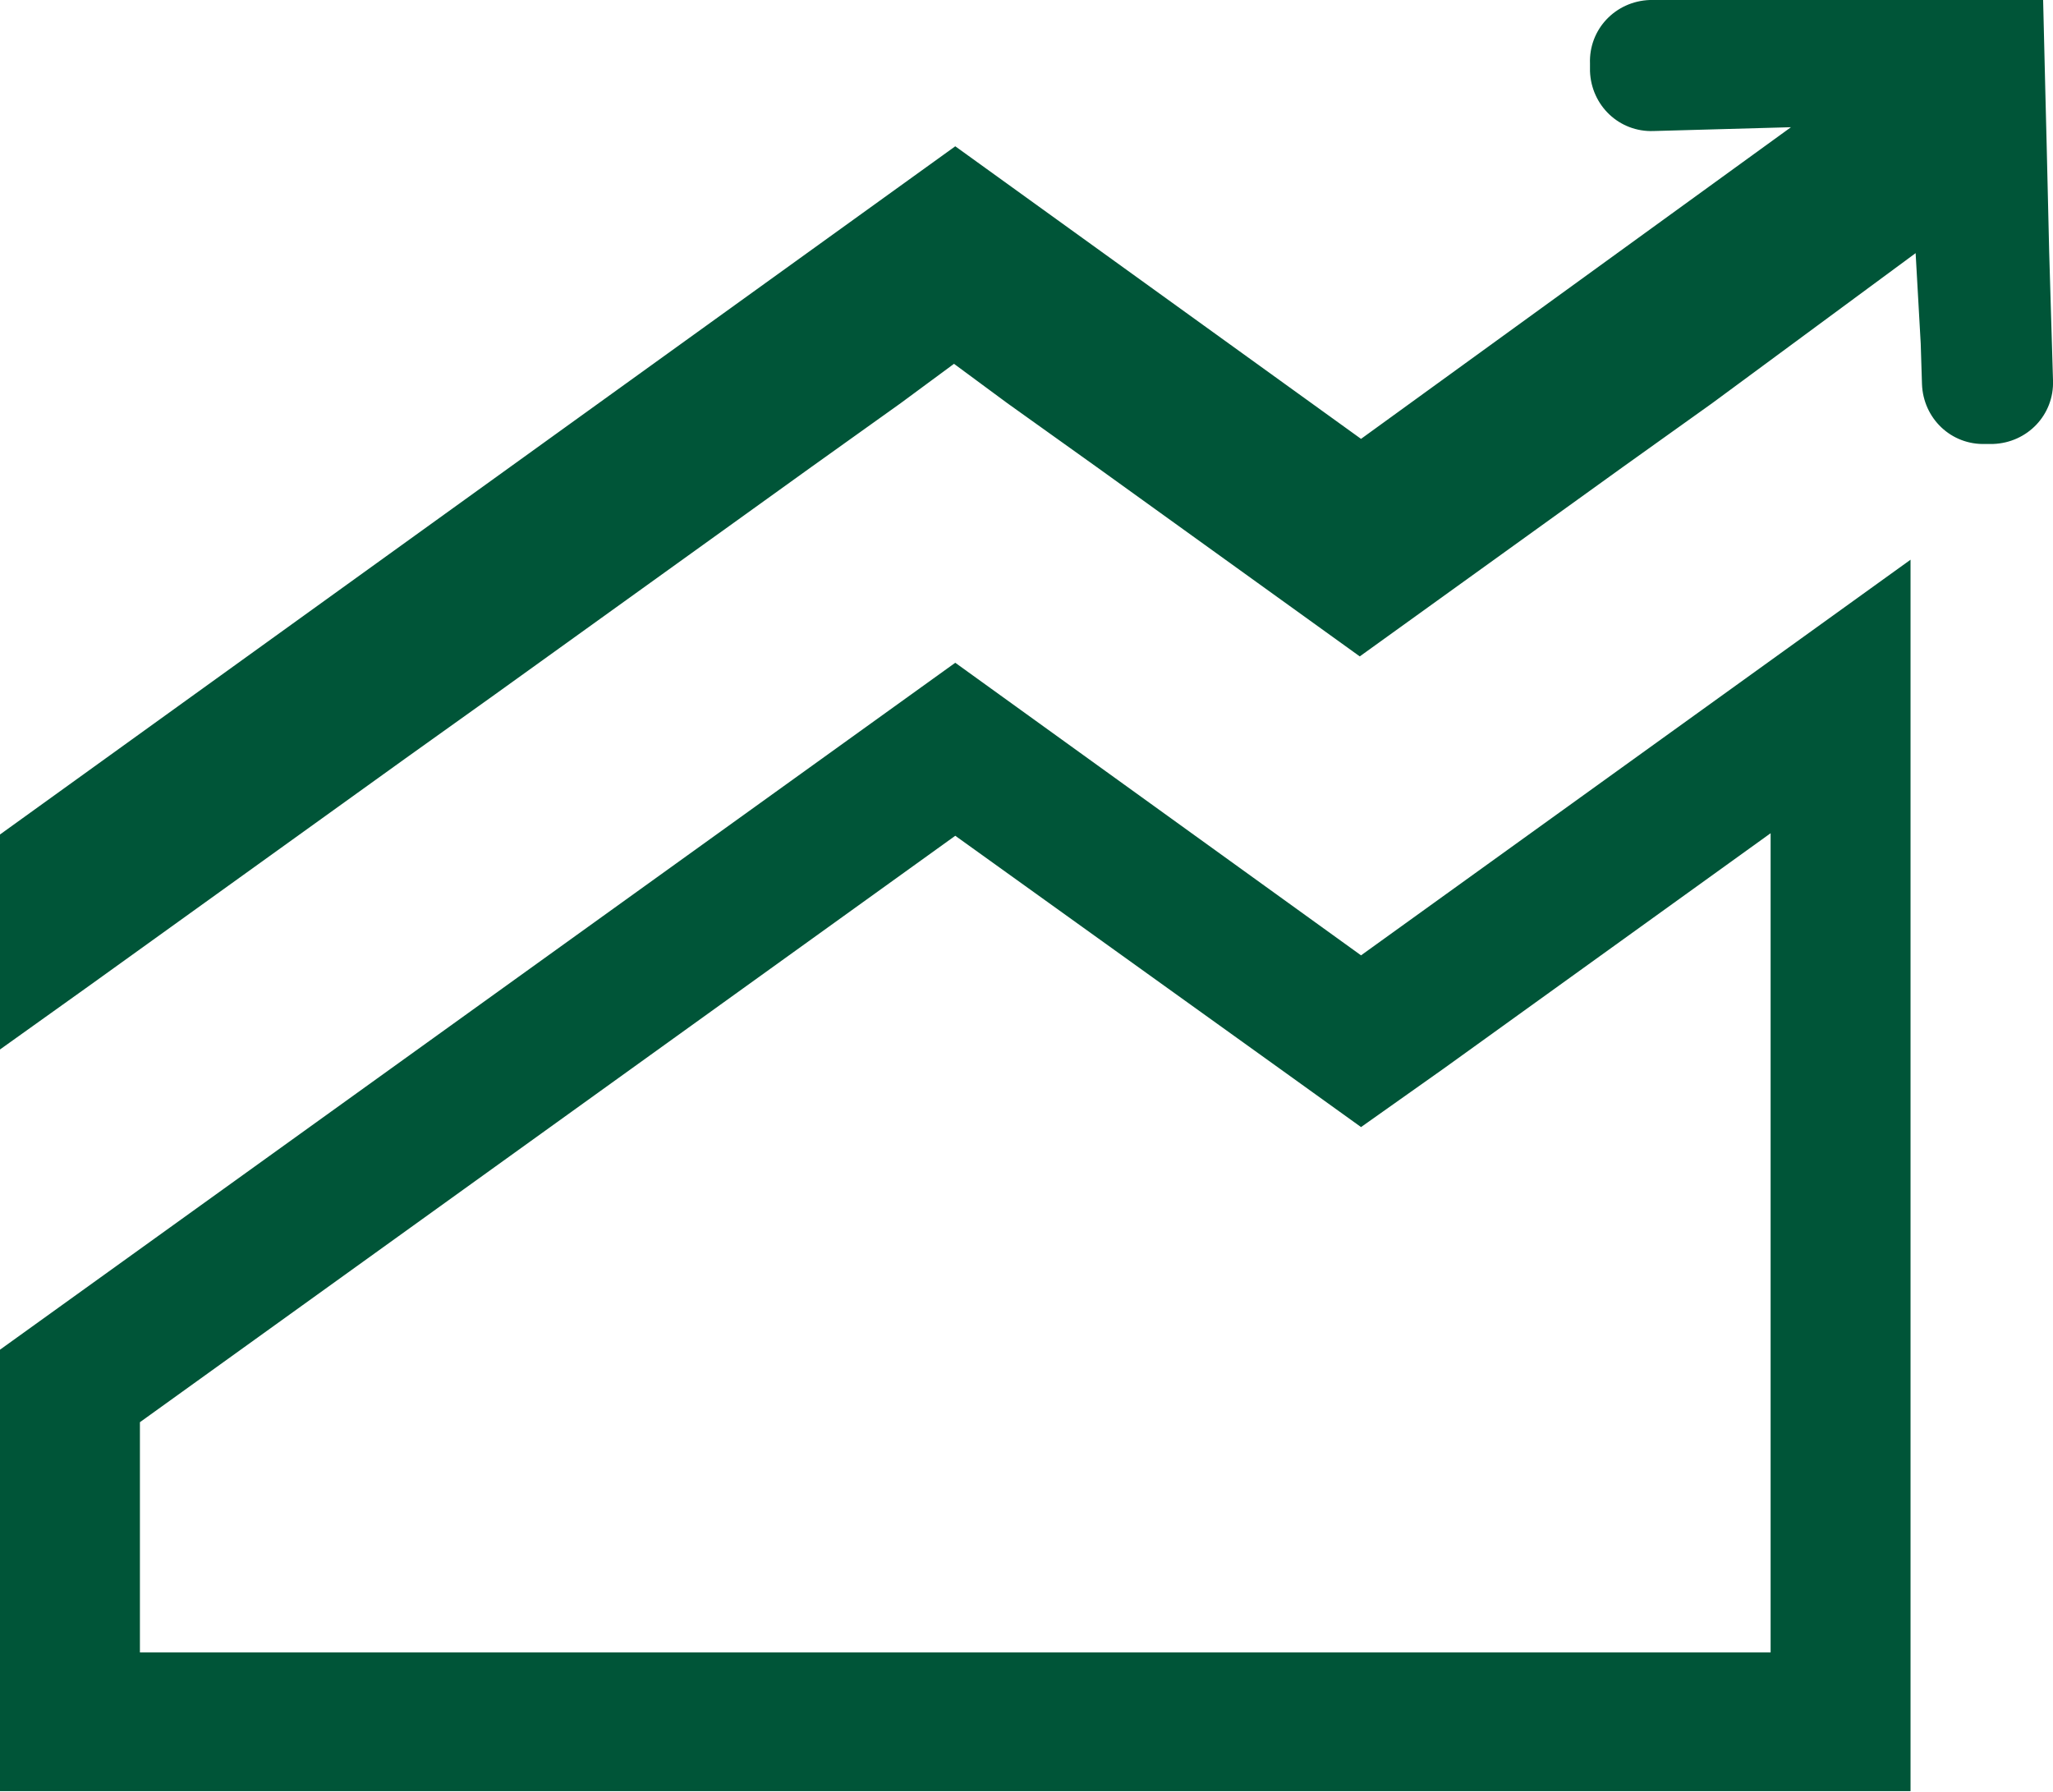 <?xml version="1.0" encoding="UTF-8"?>
<svg xmlns="http://www.w3.org/2000/svg" xmlns:xlink="http://www.w3.org/1999/xlink" version="1.1" id="Ebene_1" x="0px" y="0px" viewBox="0 0 161.4 140.9" style="enable-background:new 0 0 161.4 140.9;" xml:space="preserve">
<style type="text/css">
	.st0{fill:#005538;}
</style>
<path class="st0" d="M161.1,19.8l-0.2-8.5l-0.1-4l-0.2-8.3h-0.2L129.7,0c-2.7,0.1-4.8,2.3-4.7,5l0,0.6c0.1,2.7,2.3,4.8,5,4.7  l10.8-0.3L107,34.5l-31.9-23L0,65.6v16.9l7-5l24.9-17.9l7-5l24.9-17.9l7-5l4.2-3.1l4.2,3.1l0,0l7,5l20.7,14.9l20.7-14.9l7-5l16-11.8  L151,27l0.1,3.2c0.1,2.7,2.3,4.8,5,4.7l0.6,0c2.7-0.1,4.8-2.3,4.7-5L161.1,19.8L161.1,19.8z"></path>
<path class="st0" d="M75.1,52.1L0,106.1v34.7h150.2V44L107,75.1L75.1,52.1L75.1,52.1z M113.5,84l25.7-18.5v64.4H11v-18.1l64.1-46.1  L100.6,84l6.4,4.6L113.5,84L113.5,84z"></path>
</svg>
